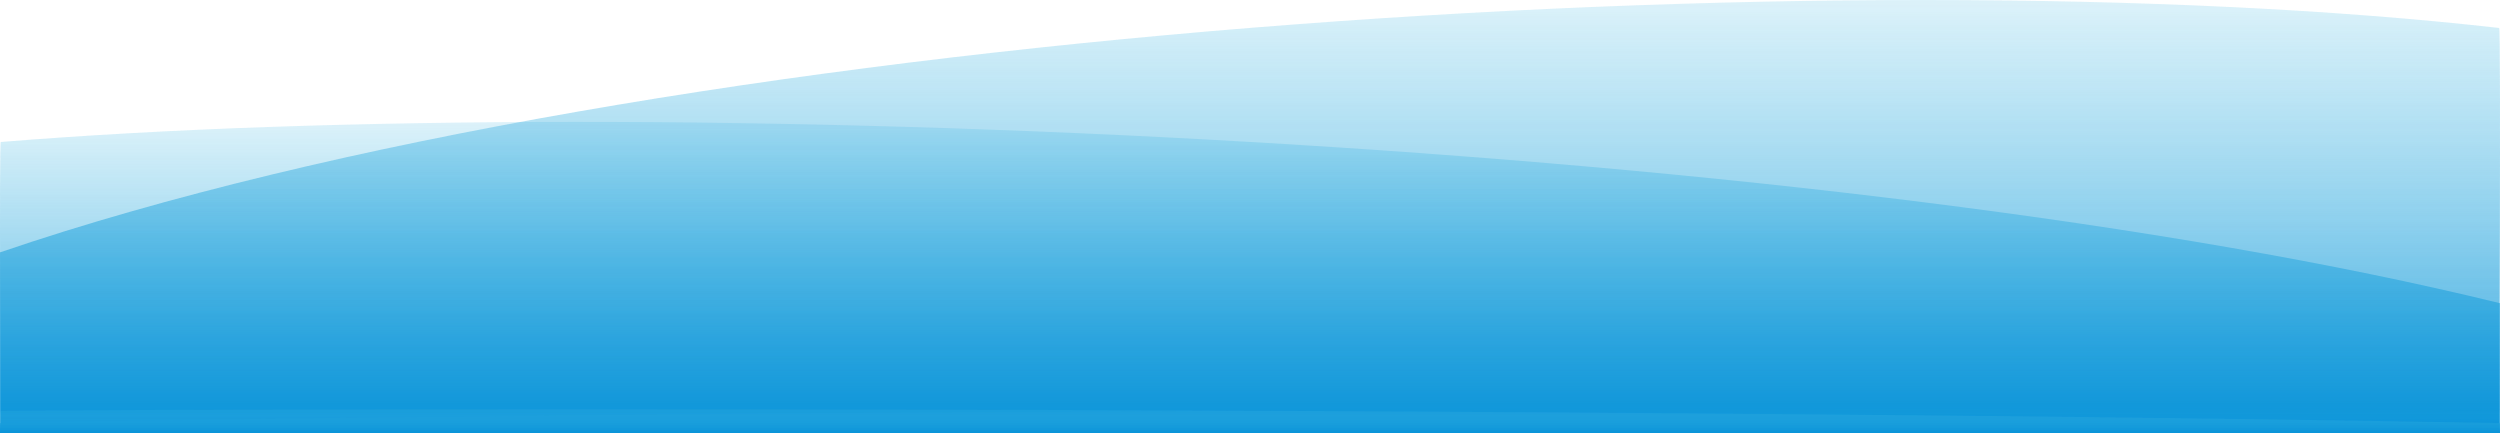 <?xml version="1.0" encoding="UTF-8"?> <svg xmlns="http://www.w3.org/2000/svg" xmlns:xlink="http://www.w3.org/1999/xlink" width="1440" height="249.46" viewBox="0 0 1440 249.46"><defs><style>.a{opacity:0.801;}.b{fill:url(#a);}</style><linearGradient id="a" x1="0.5" x2="0.5" y2="1" gradientUnits="objectBoundingBox"><stop offset="0" stop-color="#3ab6e1" stop-opacity="0.133"></stop><stop offset="1" stop-color="#008fd7"></stop></linearGradient></defs><g transform="translate(0 -2629.791)"><g class="a" transform="translate(0 1660.254)"><path class="b" d="M1800,423.662C1419.281,330.291,737.512,300.077,360.458,330.791c-1.031.077,0,167.674,0,167.674H1800Z" transform="translate(-360 720.532)"></path><path class="b" d="M360,327.235c380.719-7.17,1062.487-9.491,1439.542-7.132,1.031.006,0,12.877,0,12.877H360Z" transform="translate(-360 886.016)"></path></g><g class="a" transform="translate(0 2629.791)"><path class="b" d="M360,464.572C740.719,334.63,1422.487,292.582,1799.542,335.325c1.031.108,0,233.349,0,233.349H360Z" transform="translate(-360 -319.214)"></path><path class="b" d="M1800,327.235c-380.719-7.17-1062.487-9.491-1439.542-7.132-1.031.006,0,12.877,0,12.877H1800Z" transform="translate(-360 -83.52)"></path></g></g></svg> 